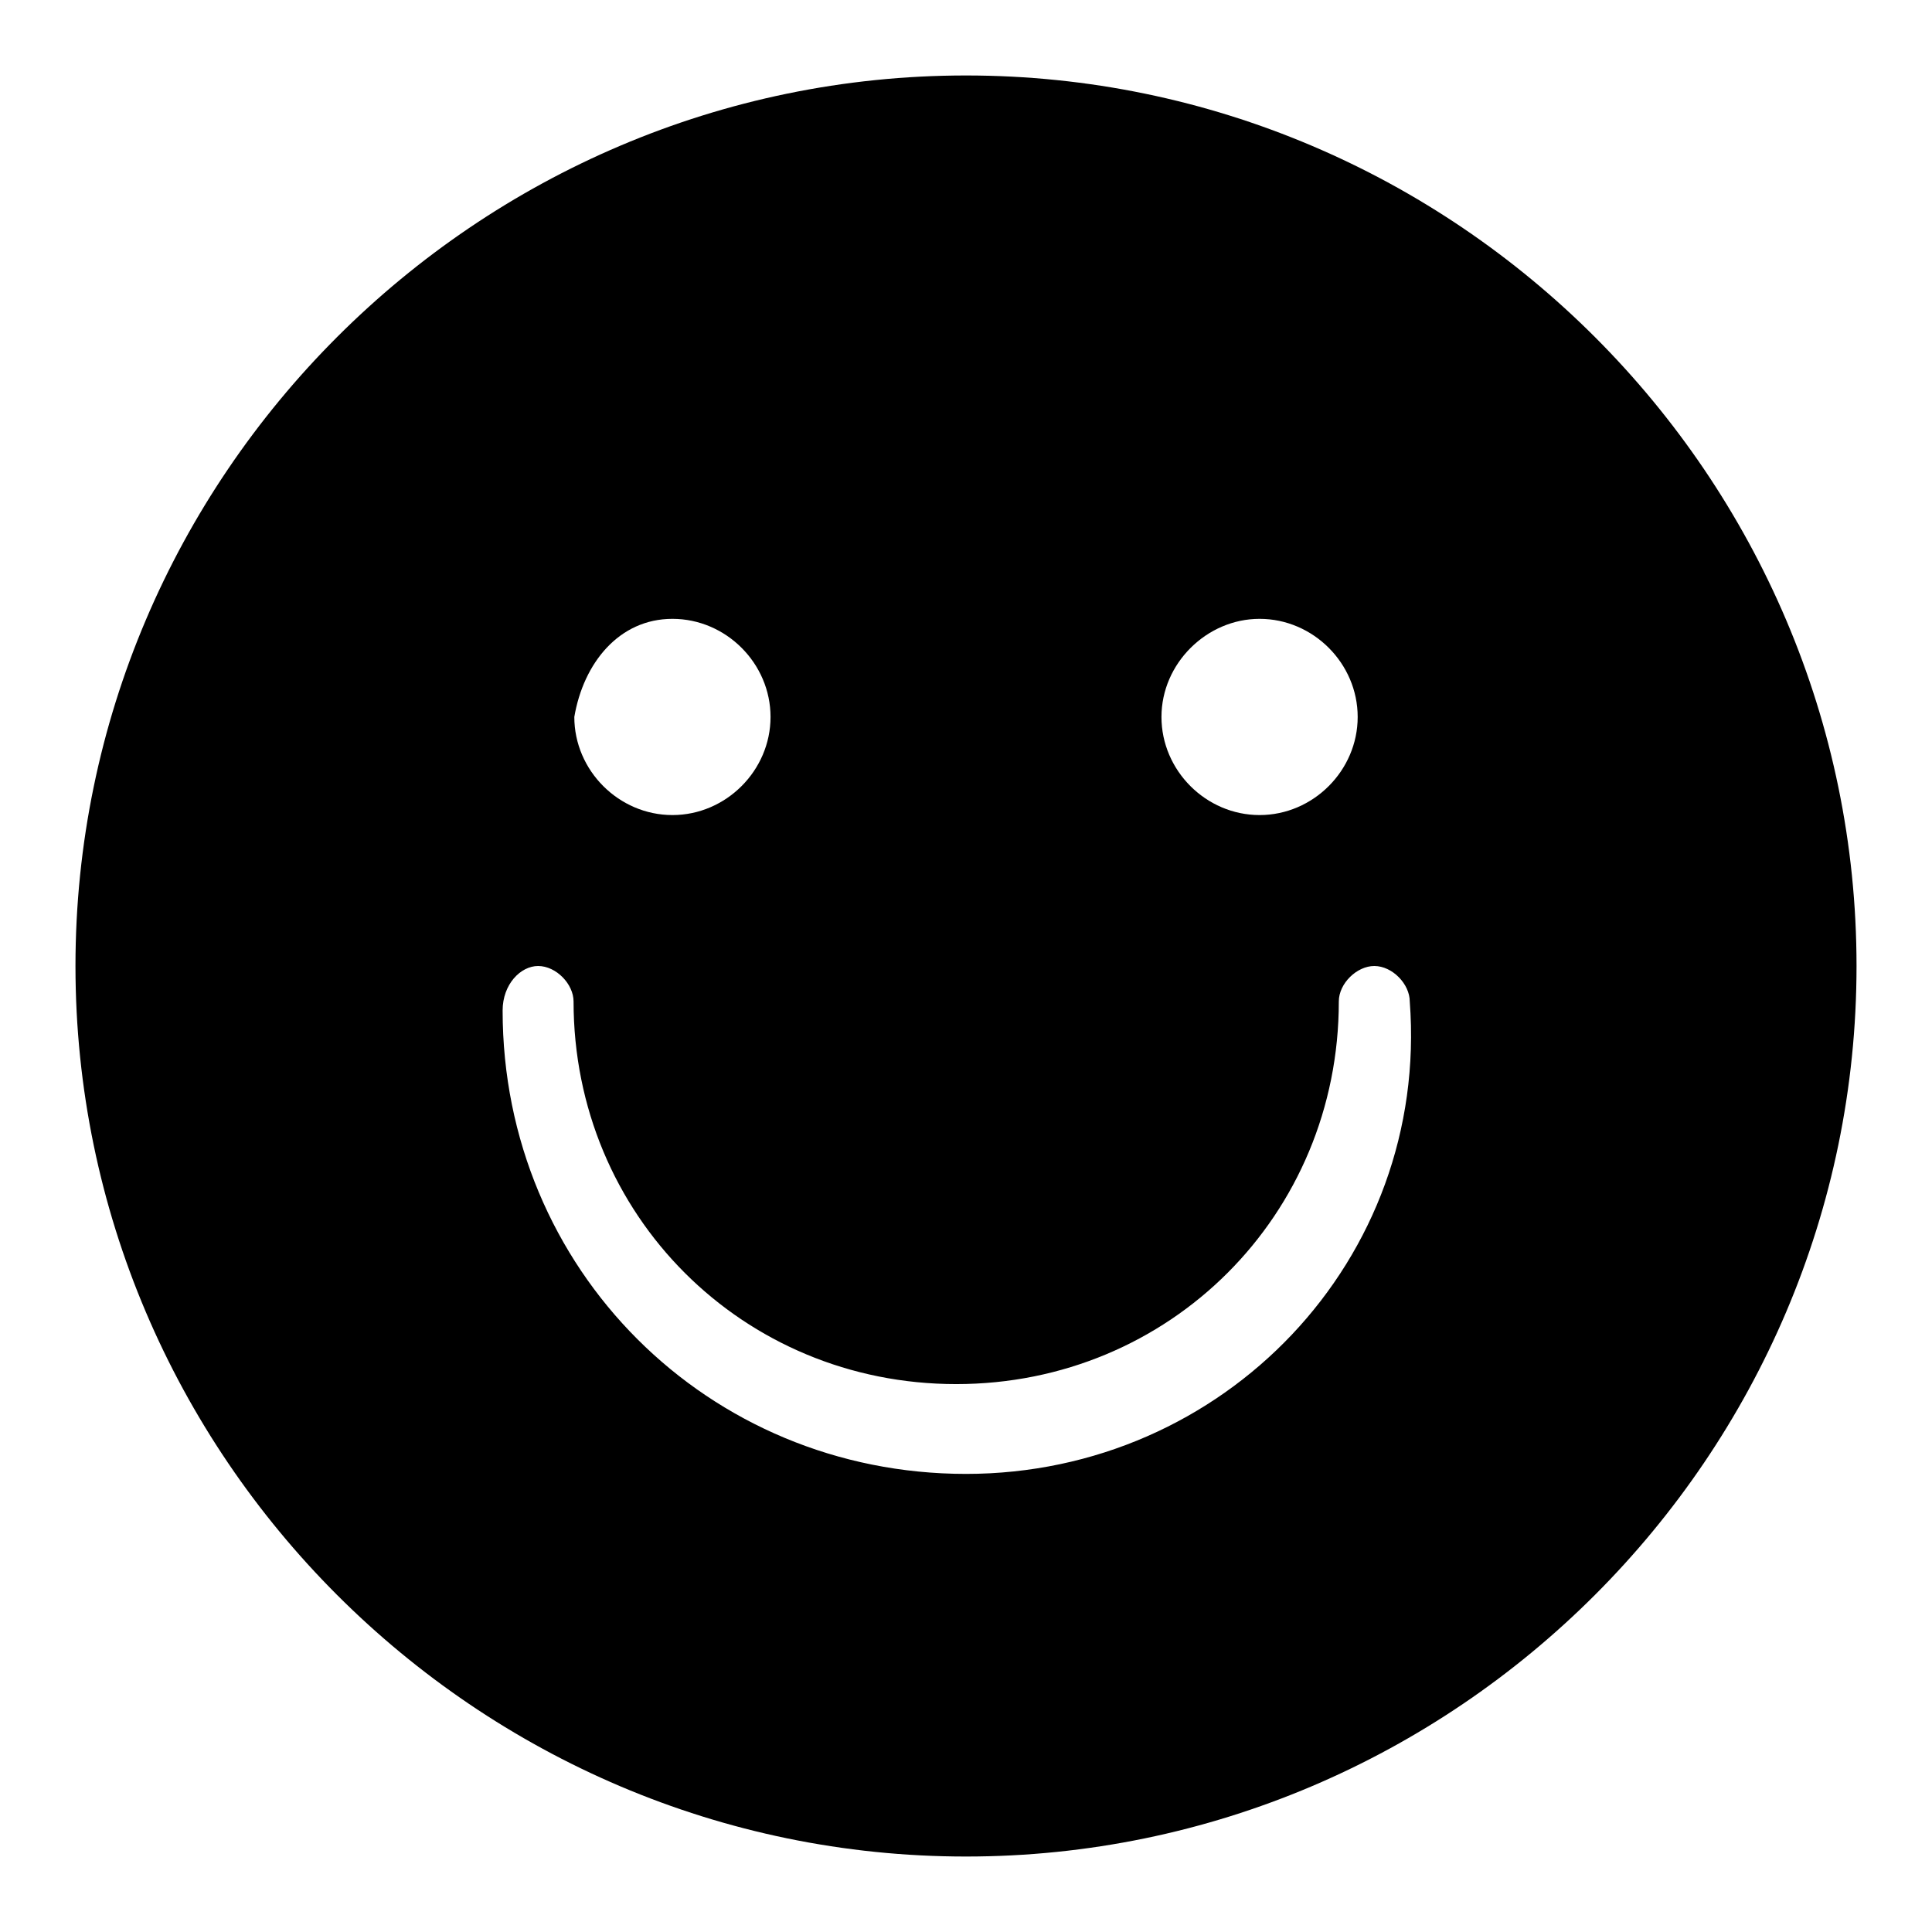 <?xml version="1.0" encoding="utf-8"?>
<!-- Svg Vector Icons : http://www.onlinewebfonts.com/icon -->
<!DOCTYPE svg PUBLIC "-//W3C//DTD SVG 1.1//EN" "http://www.w3.org/Graphics/SVG/1.1/DTD/svg11.dtd">
<svg version="1.1" xmlns="http://www.w3.org/2000/svg" xmlns:xlink="http://www.w3.org/1999/xlink" x="0px" y="0px" viewBox="0 0 256 256" enable-background="new 0 0 256 256" xml:space="preserve">
<g> <path fill="#000000" d="M128,10C63.1,10,10,63.1,10,128c0,64.9,53.1,118,118,118c64.9,0,118-53.1,118-118C246,63.1,192.9,10,128,10 z M166.9,82c7.1,0,13,5.9,13,13s-5.9,13-13,13c-7.1,0-13-5.9-13-13S159.9,82,166.9,82z M89.1,82c7.1,0,13,5.9,13,13s-5.9,13-13,13 c-7.1,0-13-5.9-13-13C77.3,87.9,82,82,89.1,82z M128,195.3c-34.2,0-61.4-27.1-61.4-61.4c0-3.5,2.4-5.9,4.7-5.9 c2.4,0,4.7,2.4,4.7,4.7c0,28.3,22.4,50.7,50.7,50.7c28.3,0,50.7-22.4,50.7-50.7c0-2.4,2.4-4.7,4.7-4.7c2.4,0,4.7,2.4,4.7,4.7 C189.4,166.9,162.2,195.3,128,195.3z"/></g>
</svg>